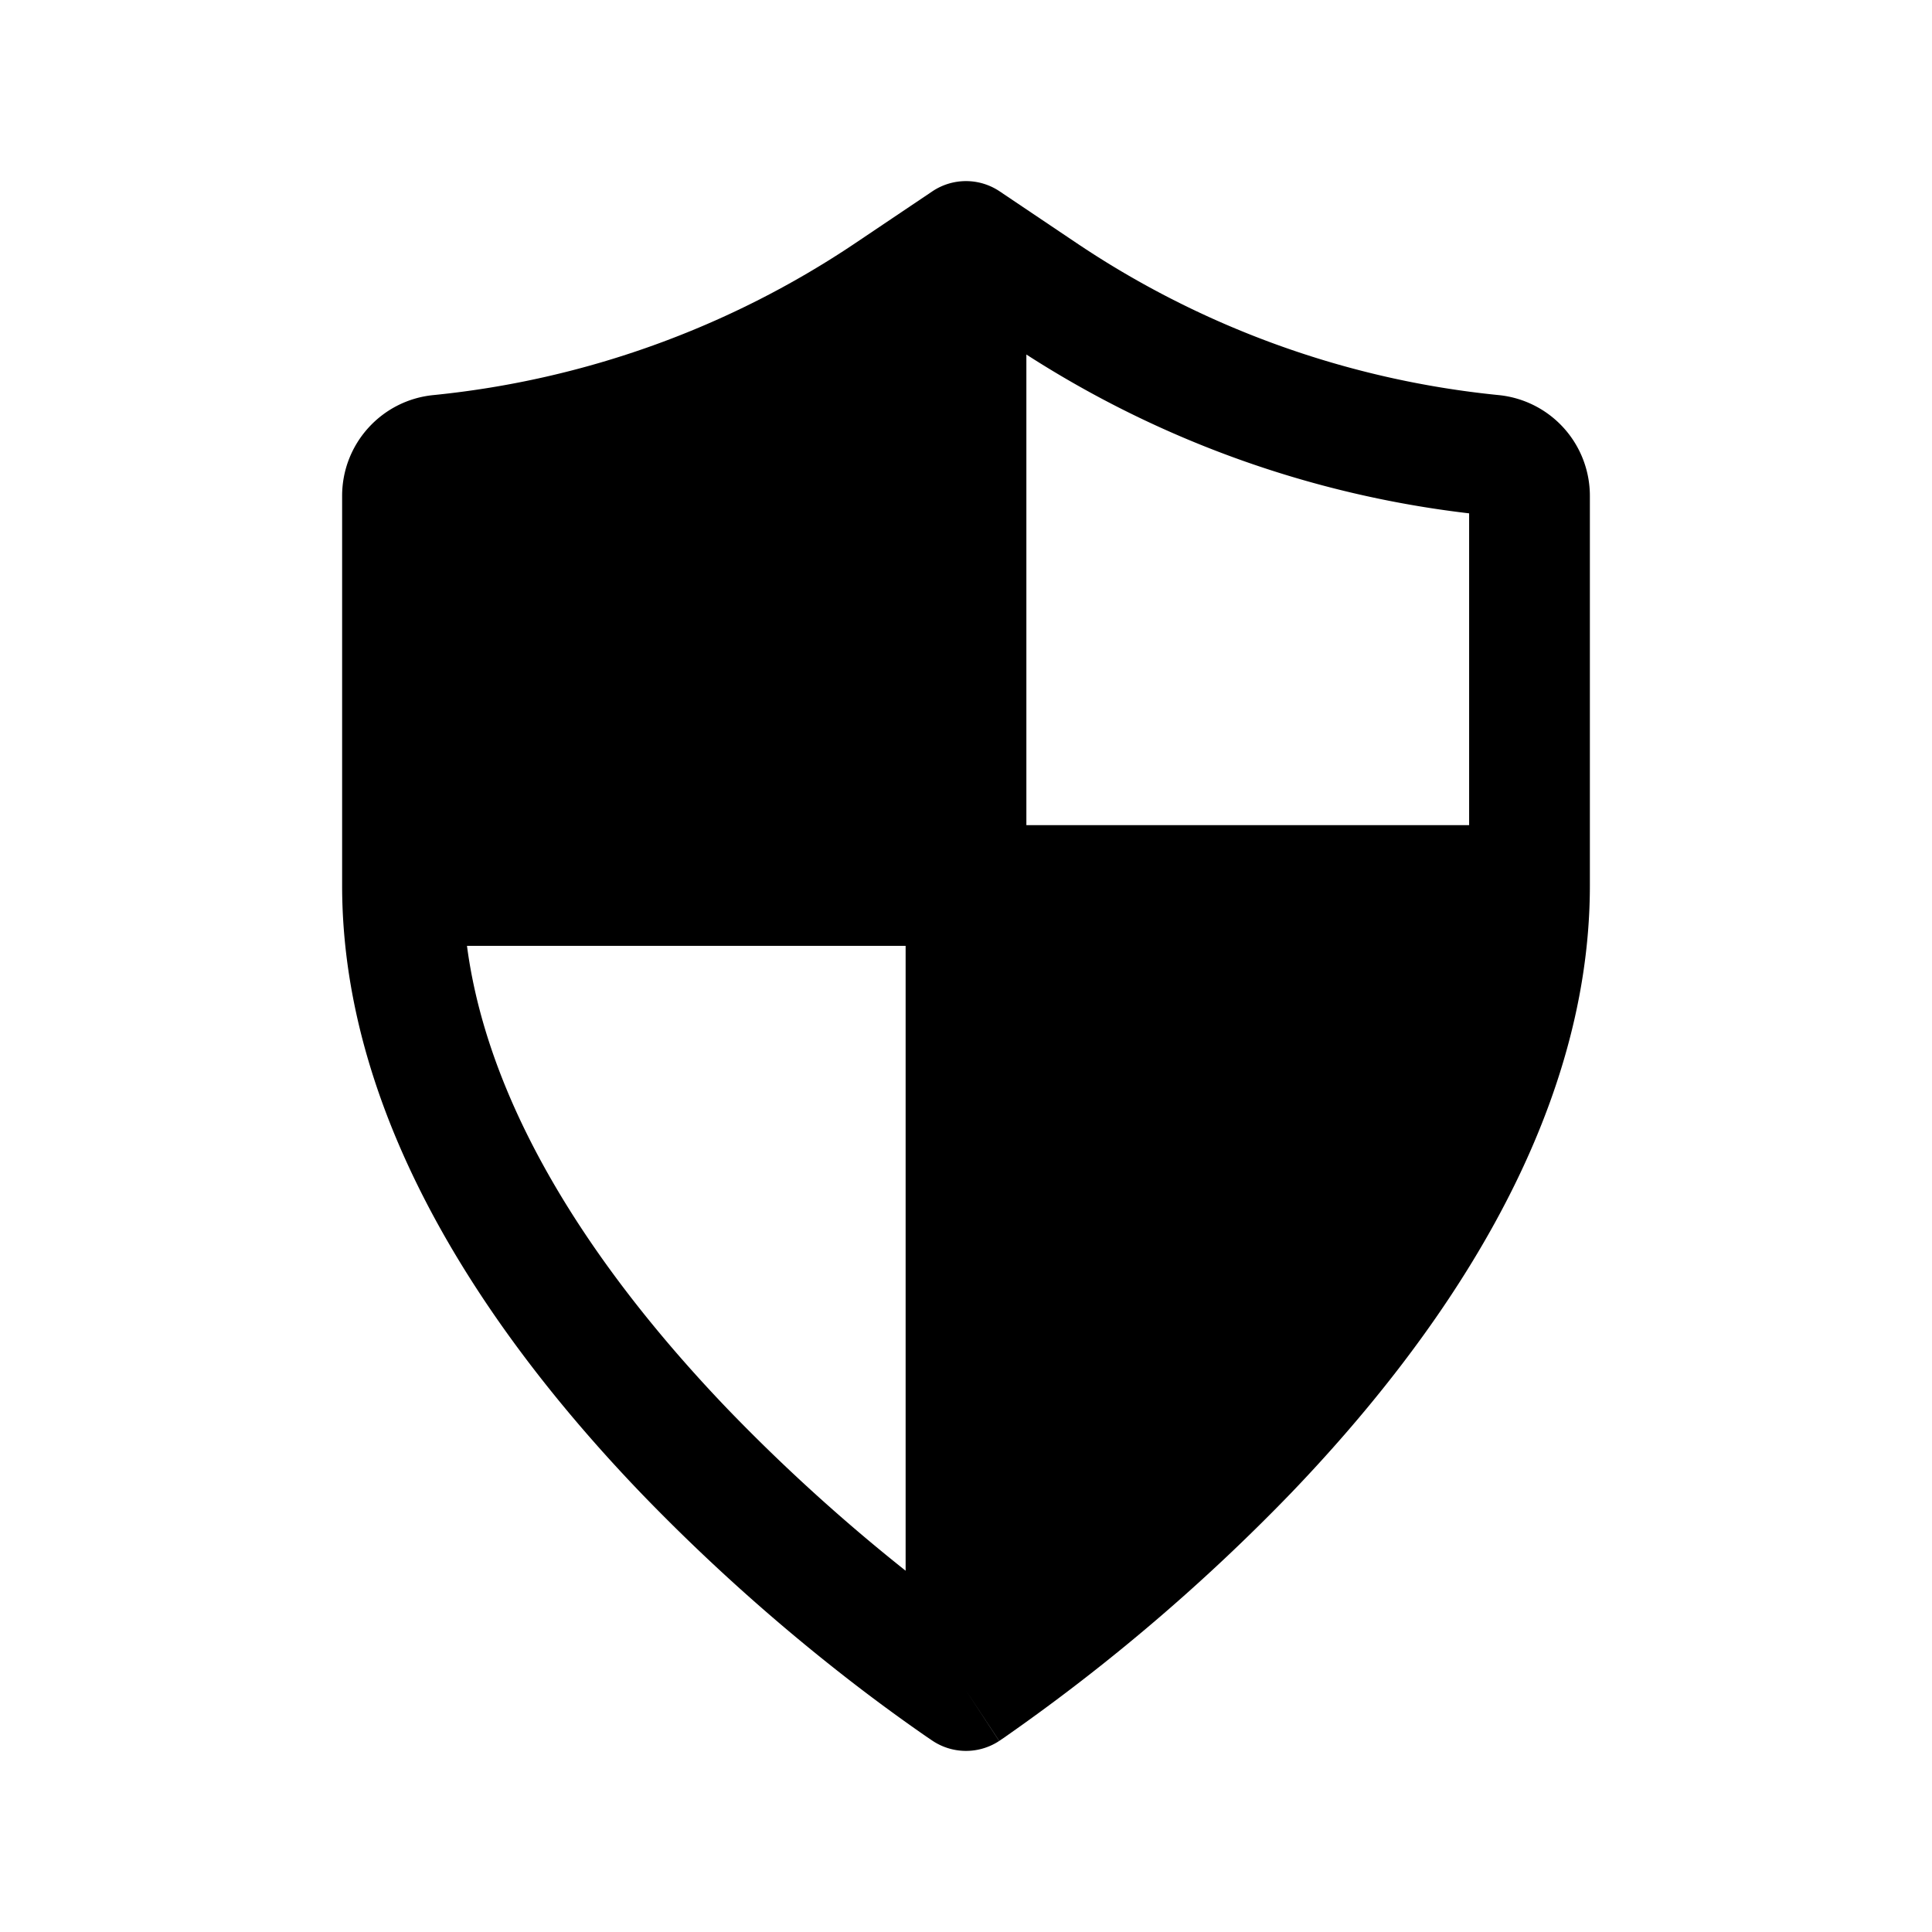 <svg width="24" height="24" fill="currentColor" viewBox="0 0 24 24" xmlns="http://www.w3.org/2000/svg"><path fill-rule="evenodd" d="M11.582 2.377a.75.75 0 0 1 .836 0l.961.646a11.438 11.438 0 0 0 5.238 1.885A1.258 1.258 0 0 1 19.75 6.16V11c0 3.004-1.929 5.688-3.709 7.544a24.192 24.192 0 0 1-3.54 3.022c-.027.02-.049.034-.064.044l-.017.012-.005.003-.002.001L12 21l-.412.627-.002-.002-.006-.003-.017-.012-.065-.044a21.983 21.983 0 0 1-1.056-.78 24.2 24.2 0 0 1-2.483-2.242C6.179 16.688 4.25 14.004 4.25 11V6.16c0-.647.49-1.188 1.133-1.252a11.438 11.438 0 0 0 5.238-1.885zM12 21l-.412.627a.75.75 0 0 0 .824 0zm-.75-1.488a22.621 22.621 0 0 1-2.209-2.006c-1.54-1.606-2.96-3.63-3.24-5.756h5.449zm7-9.262h-5.5V4.404a12.938 12.938 0 0 0 5.5 1.973z"/></svg>